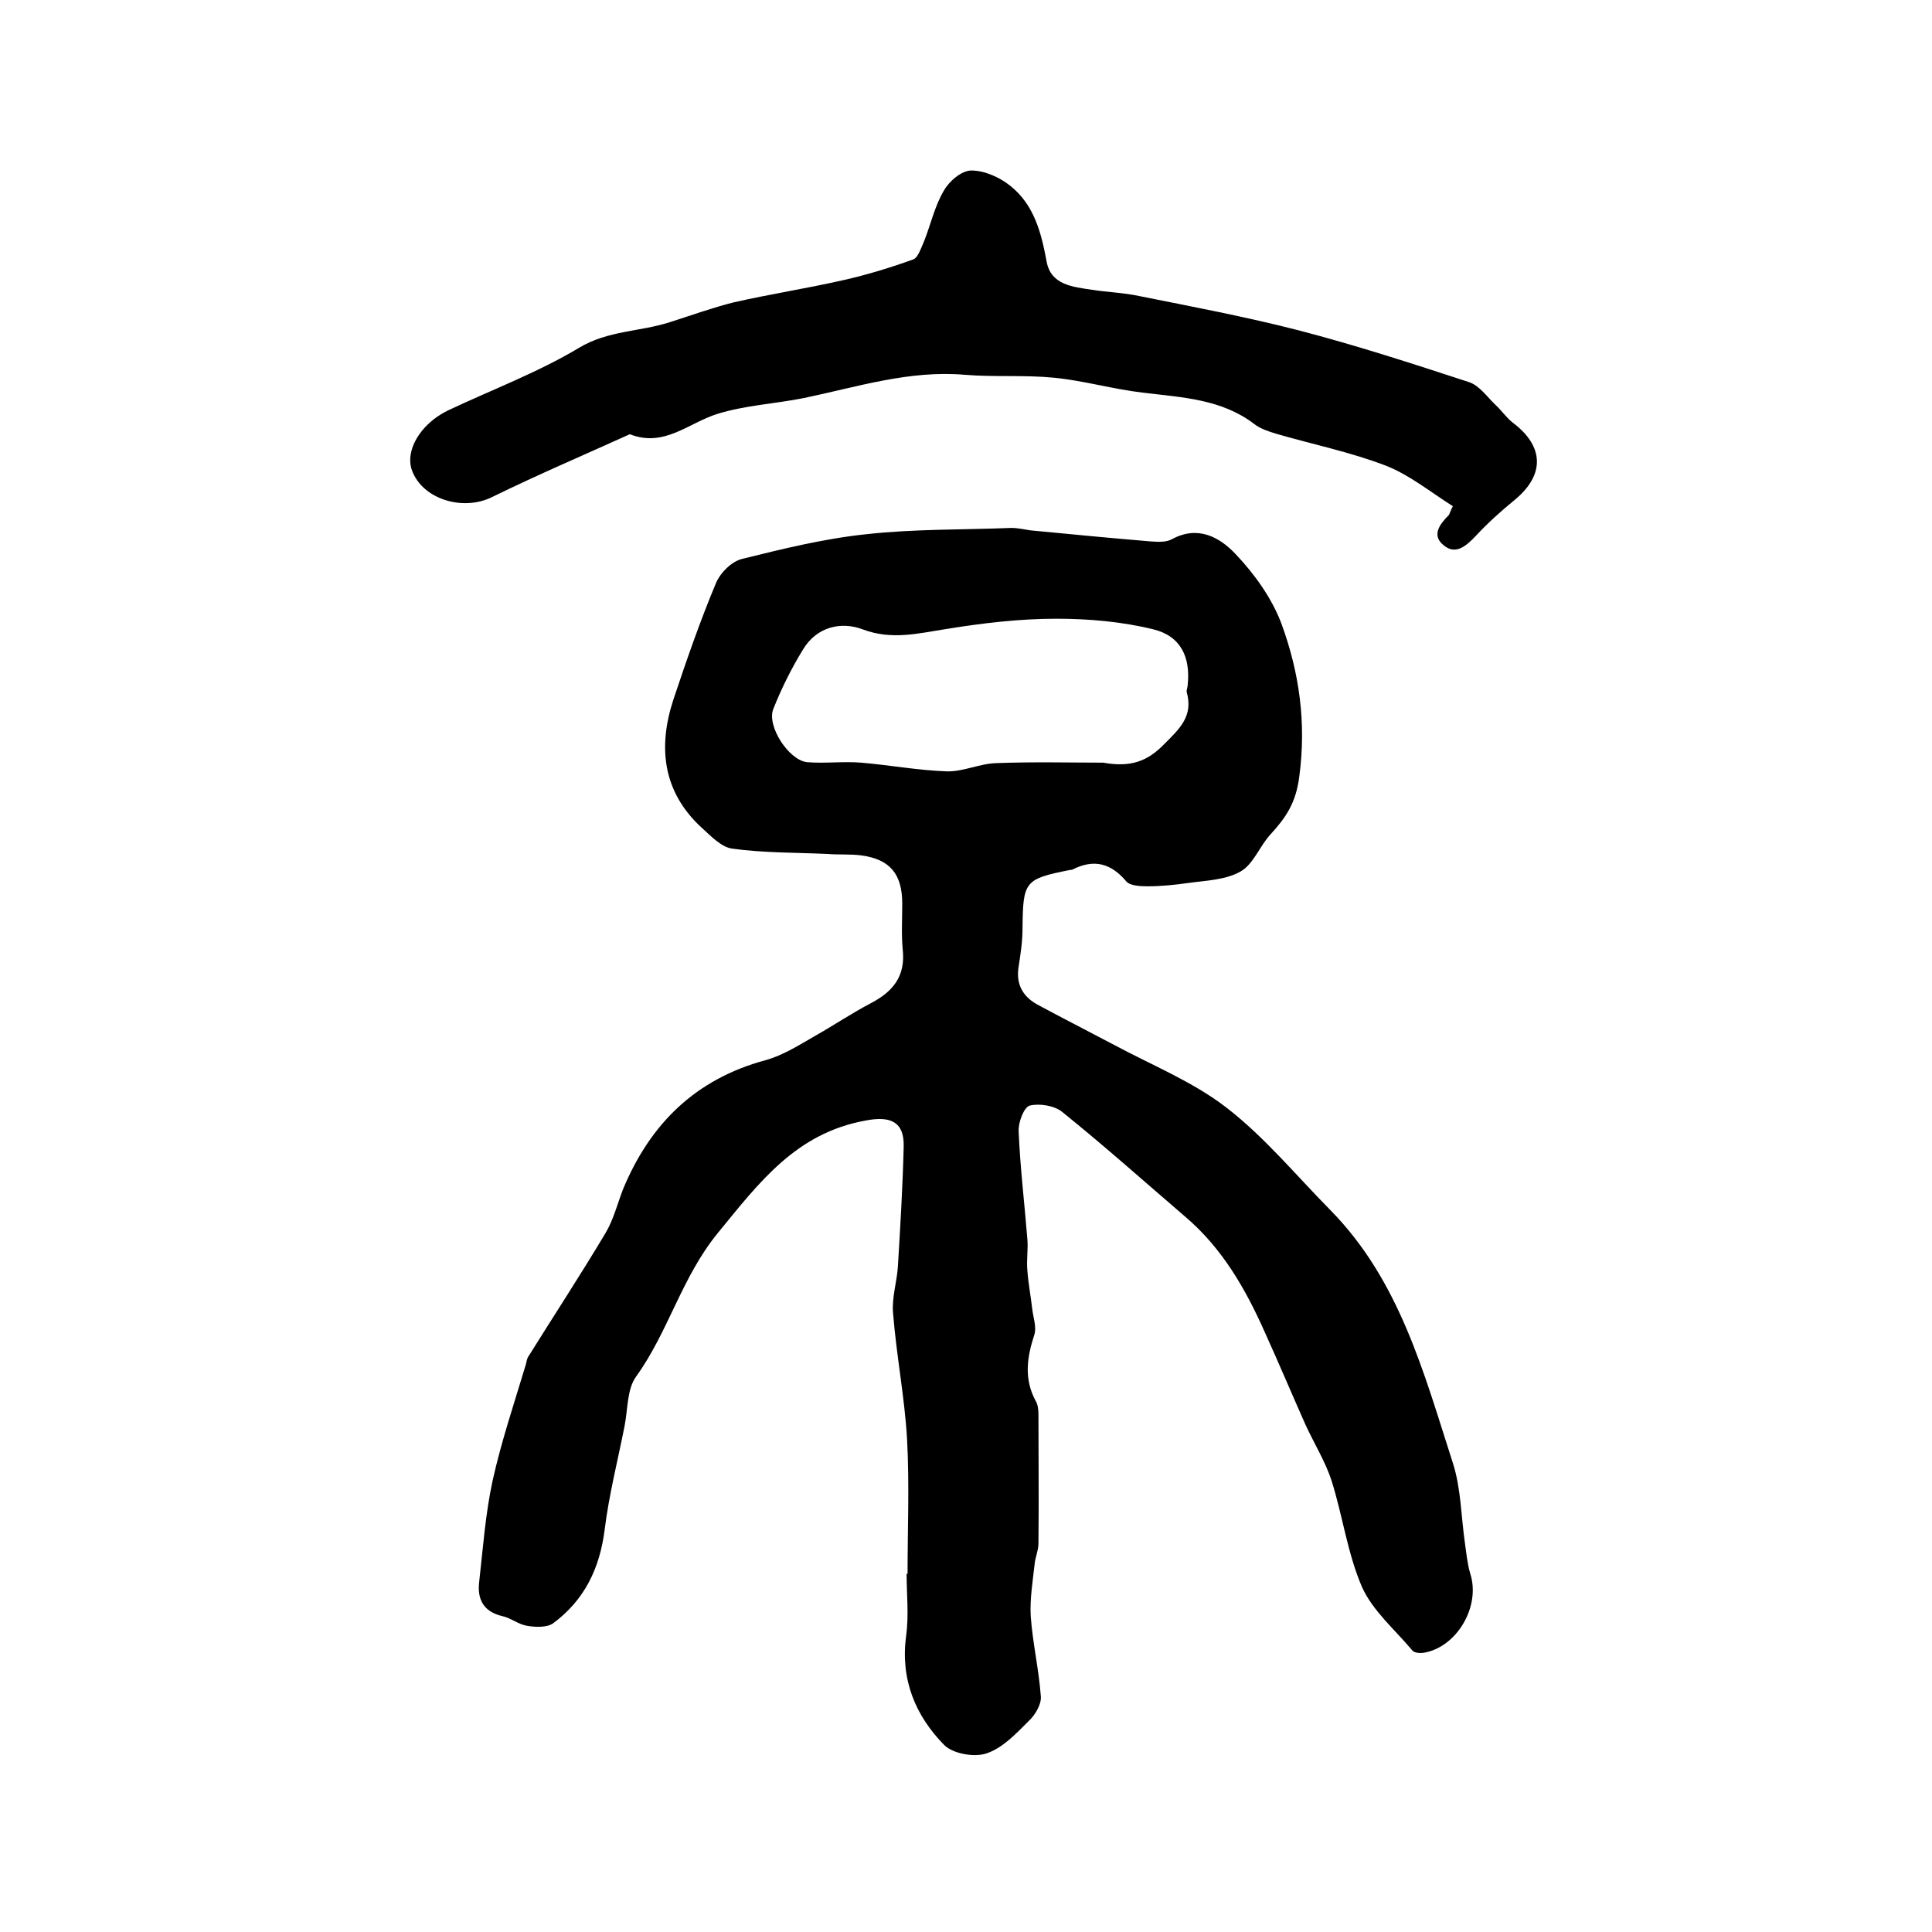 <?xml version="1.0" encoding="utf-8"?>
<!-- Generator: Adobe Illustrator 22.0.0, SVG Export Plug-In . SVG Version: 6.00 Build 0)  -->
<svg version="1.1" id="图层_1" xmlns="http://www.w3.org/2000/svg" xmlns:xlink="http://www.w3.org/1999/xlink" x="0px" y="0px"
	 viewBox="0 0 400 400" style="enable-background:new 0 0 400 400;" xml:space="preserve">
<style type="text/css">
	.st0{fill:#FFFFFF;}
</style>
<g>
	
	<path d="M187.9,325.9c0-9.3,0.4-18.6-0.1-27.9c-0.5-8.7-2.2-17.3-2.9-26.1c-0.3-3.2,0.8-6.5,1-9.7c0.5-8.3,1-16.6,1.2-24.9
		c0.1-5.1-2.8-6.3-7.9-5.3c-14.4,2.6-22,12.8-30.6,23.3c-7.5,9.2-10.2,20.4-16.9,29.7c-1.9,2.6-1.7,6.8-2.4,10.3
		c-1.4,7.1-3.2,14.1-4.1,21.3c-1,8.1-4.2,14.7-10.7,19.5c-1.3,0.9-3.7,0.8-5.4,0.5c-1.8-0.3-3.3-1.6-5.1-2c-3.9-0.9-5.2-3.5-4.8-7
		c0.8-7.1,1.3-14.2,2.8-21.1c1.8-8.1,4.5-16.1,6.9-24.1c0.1-0.5,0.2-1,0.4-1.4c5.3-8.5,10.8-16.9,16-25.6c1.7-2.8,2.5-6.1,3.7-9.2
		c5.6-13.5,15-22.8,29.5-26.7c3.6-1,6.9-3.1,10.2-5c3.9-2.2,7.6-4.7,11.6-6.8c4.6-2.4,7.2-5.6,6.6-11.1c-0.3-3.1-0.1-6.3-0.1-9.5
		c0-6.1-2.5-9.2-8.5-10c-2.3-0.3-4.6-0.1-7-0.3c-6.6-0.3-13.2-0.2-19.7-1.1c-2.3-0.3-4.5-2.7-6.4-4.4c-8-7.4-9-16.6-5.8-26.4
		c2.7-8.1,5.5-16.2,8.8-24.1c0.9-2.2,3.3-4.6,5.5-5.1c8.5-2.1,17-4.2,25.7-5.1c9.9-1.1,20-0.9,30-1.3c1.3,0,2.6,0.3,3.9,0.5
		c8.3,0.8,16.6,1.6,25,2.3c1.5,0.1,3.2,0.2,4.4-0.5c5.4-2.9,9.9-0.3,13.1,3.1c3.9,4.1,7.5,9.1,9.5,14.4c3.7,10.1,5.2,20.5,3.7,31.7
		c-0.7,5.5-2.8,8.5-6,12c-2.2,2.4-3.5,6.1-6.1,7.6c-3.1,1.8-7.2,1.9-10.8,2.4c-2.8,0.4-5.7,0.7-8.5,0.7c-1.5,0-3.6-0.1-4.4-1
		c-3.2-3.8-6.7-4.7-11.1-2.5c-0.1,0.1-0.3,0.1-0.5,0.1c-9.5,1.9-9.8,2.3-9.9,12.2c0,2.6-0.4,5.2-0.8,7.8c-0.6,3.6,0.8,6.2,3.9,7.9
		c5.2,2.8,10.5,5.5,15.8,8.3c7.8,4.2,16.3,7.6,23.3,13c7.9,6.1,14.4,14,21.5,21.2c14.4,14.6,19.4,33.8,25.4,52.4
		c1.7,5.3,1.7,11.1,2.5,16.6c0.3,2.1,0.5,4.3,1.1,6.3c2.2,6.8-2.8,15.3-9.7,16.4c-0.8,0.1-1.9,0-2.3-0.5c-3.6-4.3-8.2-8.2-10.4-13.1
		c-3-6.9-4-14.7-6.3-22c-1.3-4-3.6-7.7-5.4-11.6c-2.8-6.3-5.5-12.7-8.4-19.1c-4-9-8.8-17.4-16.4-23.9c-8.5-7.3-16.9-14.8-25.6-21.8
		c-1.6-1.3-4.7-1.8-6.7-1.3c-1.2,0.3-2.4,3.5-2.3,5.3c0.3,7.4,1.2,14.8,1.8,22.3c0.2,2.1-0.2,4.3,0,6.5c0.2,2.7,0.7,5.3,1,7.9
		c0.2,1.9,1,3.9,0.4,5.6c-1.5,4.6-2.1,9,0.3,13.5c0.5,0.8,0.6,1.9,0.6,2.9c0,8.9,0.1,17.8,0,26.7c0,1.4-0.7,2.9-0.8,4.3
		c-0.4,3.6-1,7.2-0.8,10.7c0.4,5.6,1.7,11.1,2.1,16.7c0.1,1.6-1.2,3.8-2.5,5c-2.6,2.6-5.4,5.6-8.7,6.7c-2.5,0.9-7,0.1-8.8-1.7
		c-6-6.1-9.1-13.6-7.9-22.6c0.6-4.3,0.1-8.7,0.1-13C187.8,325.9,187.9,325.9,187.9,325.9z M228.4,157.9c5.6,1,9.1-0.2,12.6-3.8
		c3.2-3.2,6.1-5.8,4.7-10.8c-0.1-0.4,0.2-1,0.2-1.5c0.6-5.7-1.4-10.1-7.1-11.5c-6.5-1.6-13.4-2.2-20.1-2.2c-7.6,0-15.2,0.9-22.6,2.1
		c-5.9,0.9-11.4,2.4-17.5,0.1c-4.5-1.7-9.5-0.5-12.3,4.1c-2.4,3.9-4.5,8.1-6.2,12.4c-1.4,3.5,3.2,10.6,7,11
		c3.7,0.3,7.5-0.2,11.2,0.1c5.9,0.5,11.8,1.6,17.7,1.8c3.4,0.1,6.8-1.6,10.2-1.7C213.9,157.7,221.7,157.9,228.4,157.9z"/>
	<path d="M300.8,104.8c-4.6-2.9-9-6.5-13.9-8.4c-7.3-2.8-15.1-4.4-22.7-6.6c-1.6-0.5-3.2-1-4.5-2c-6.8-5.2-14.9-5.5-23-6.5
		c-6.2-0.7-12.3-2.5-18.5-3.1c-6.1-0.6-12.3-0.1-18.4-0.6c-11.5-1-22.3,2.5-33.3,4.8c-6,1.2-12.2,1.5-18,3.3c-6,1.9-11,7-18.1,4.2
		c-9.5,4.3-19.1,8.4-28.5,13c-6,3-14.4,0.5-16.6-5.5c-1.5-4.1,1.7-9.6,7.4-12.4c9.1-4.3,18.7-7.9,27.2-13c6-3.6,12.6-3.3,18.8-5.3
		c4.4-1.4,8.8-3,13.2-4.1c7.5-1.7,15.2-2.9,22.7-4.6c4.9-1.1,9.8-2.6,14.5-4.3c1-0.4,1.6-2.4,2.2-3.7c1.4-3.5,2.2-7.3,4.1-10.5
		c1.1-2,3.7-4.2,5.7-4.2c2.7,0,5.9,1.4,8.1,3.2c4.9,3.9,6.4,9.7,7.5,15.7c0.9,4.8,5.4,5.2,9.4,5.8c3.2,0.5,6.6,0.6,9.8,1.3
		c11,2.2,22.1,4.3,33,7.1c11.9,3.1,23.6,6.9,35.2,10.7c2.2,0.7,3.8,3.1,5.6,4.8c1.2,1.1,2.2,2.6,3.5,3.6c6.5,4.9,6.7,10.8,0.4,16
		c-2.8,2.3-5.5,4.7-8,7.4c-2,2.1-4.2,4.1-6.7,2c-2.6-2.1-0.8-4.4,1.1-6.3C300.2,106.2,300.3,105.7,300.8,104.8z"/>
	
</g>
</svg>
